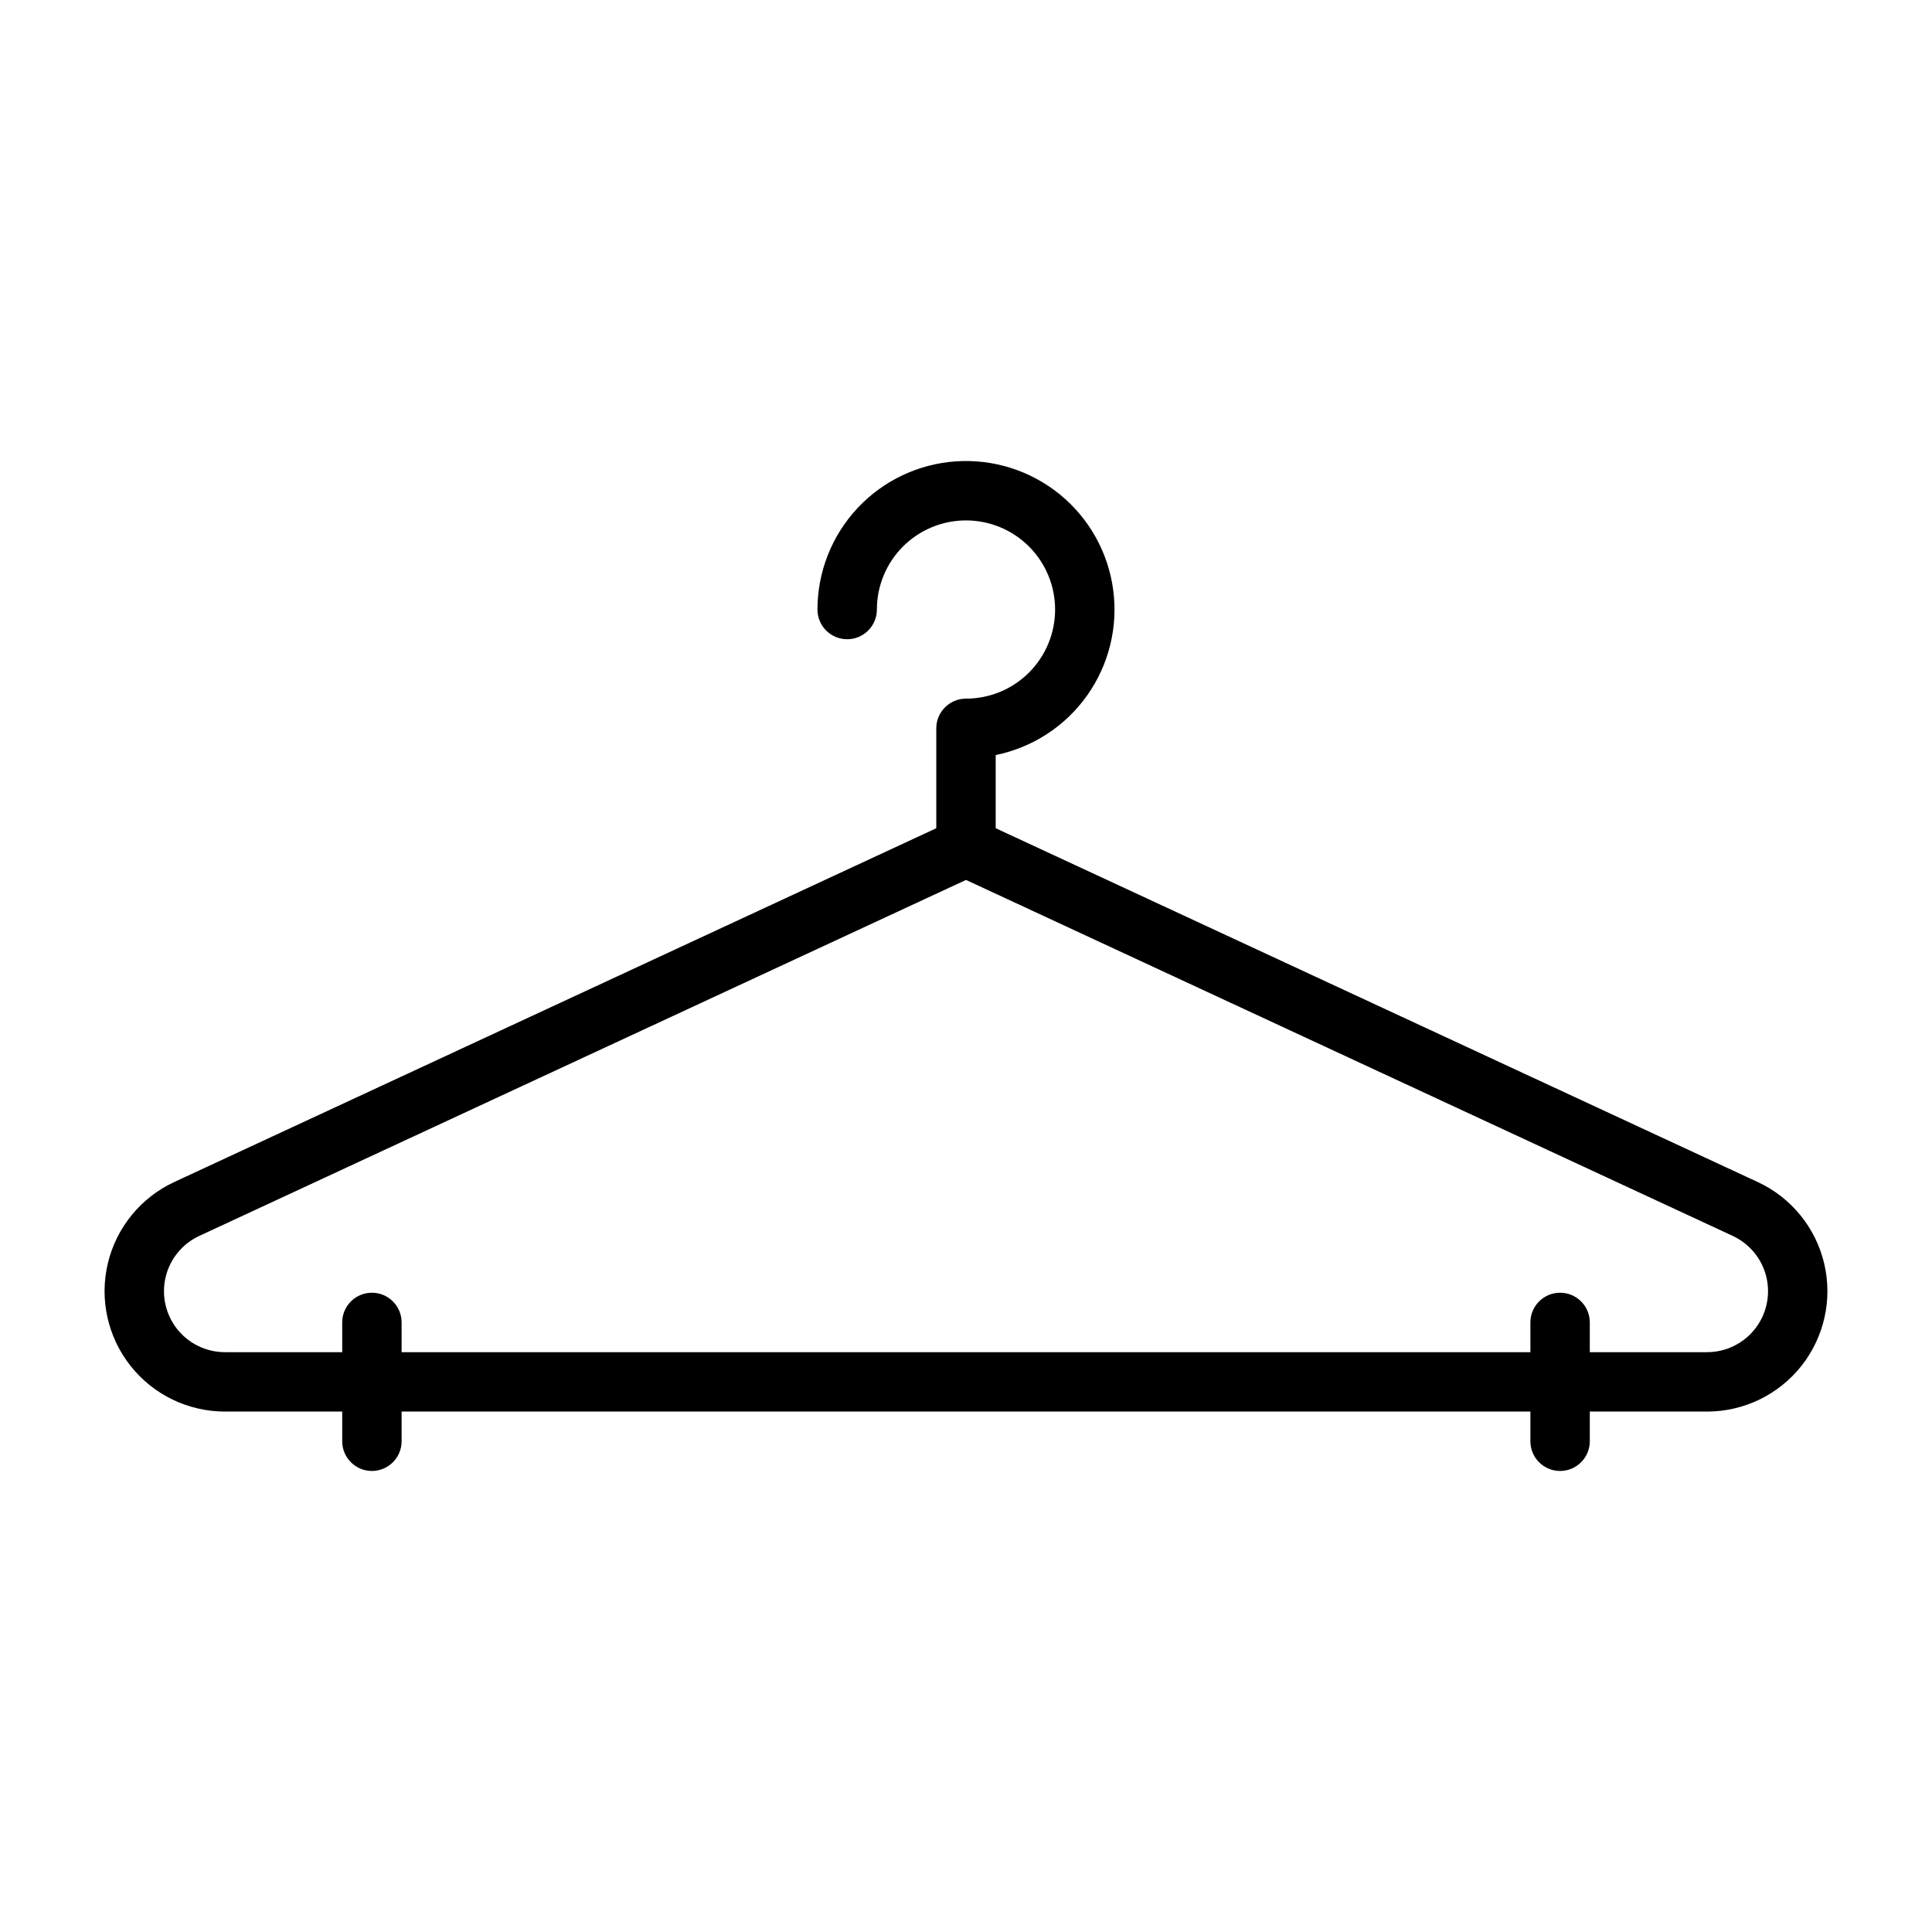 <?xml version="1.0" encoding="UTF-8"?>
<!-- Uploaded to: ICON Repo, www.svgrepo.com, Generator: ICON Repo Mixer Tools -->
<svg fill="#000000" width="800px" height="800px" version="1.1" viewBox="144 144 512 512" xmlns="http://www.w3.org/2000/svg">
 <g>
  <path d="m596.39 518.08h-392.78c-9.762 0-18.984-4.469-25.031-12.125-6.051-7.66-8.262-17.664-6-27.16 2.262-9.492 8.742-17.43 17.594-21.543l206.52-95.883-0.004 0.004c2.102-0.977 4.527-0.977 6.629 0l206.51 95.883-0.004-0.004c8.852 4.113 15.332 12.051 17.594 21.543 2.258 9.492 0.047 19.496-6 27.156-6.047 7.66-15.266 12.129-25.027 12.129zm-196.39-140.89-203.2 94.344c-4.481 2.082-7.762 6.102-8.906 10.91s-0.023 9.875 3.039 13.754c3.062 3.879 7.734 6.141 12.676 6.141h392.78c4.945 0 9.617-2.266 12.68-6.144s4.184-8.945 3.039-13.754c-1.148-4.809-4.43-8.828-8.914-10.91z"/>
  <path d="m400 376.38c-4.348 0-7.875-3.523-7.875-7.871v-31.488c0-4.348 3.527-7.875 7.875-7.875 6.262 0 12.27-2.484 16.699-6.914 4.426-4.43 6.914-10.438 6.914-16.699 0-6.266-2.488-12.27-6.914-16.699-4.43-4.43-10.438-6.918-16.699-6.918-6.266 0-12.273 2.488-16.699 6.918-4.43 4.43-6.918 10.434-6.918 16.699 0 4.348-3.523 7.871-7.871 7.871-4.348 0-7.875-3.523-7.875-7.871 0.004-9.984 3.797-19.59 10.613-26.883 6.816-7.289 16.152-11.719 26.109-12.387 9.961-0.668 19.801 2.473 27.535 8.785 7.731 6.312 12.773 15.328 14.109 25.219 1.336 9.895-1.137 19.922-6.918 28.062-5.777 8.137-14.434 13.773-24.215 15.77v24.41c0 2.086-0.828 4.09-2.305 5.566-1.477 1.477-3.481 2.305-5.566 2.305z"/>
  <path d="m242.56 533.82c-4.348 0-7.871-3.527-7.871-7.875v-31.488c0-4.348 3.523-7.871 7.871-7.871s7.871 3.523 7.871 7.871v31.488c0 2.09-0.828 4.09-2.305 5.566s-3.481 2.309-5.566 2.309z"/>
  <path d="m557.44 533.82c-4.348 0-7.871-3.527-7.871-7.875v-31.488c0-4.348 3.523-7.871 7.871-7.871s7.875 3.523 7.875 7.871v31.488c0 2.09-0.832 4.09-2.309 5.566-1.477 1.477-3.477 2.309-5.566 2.309z"/>
 </g>
</svg>